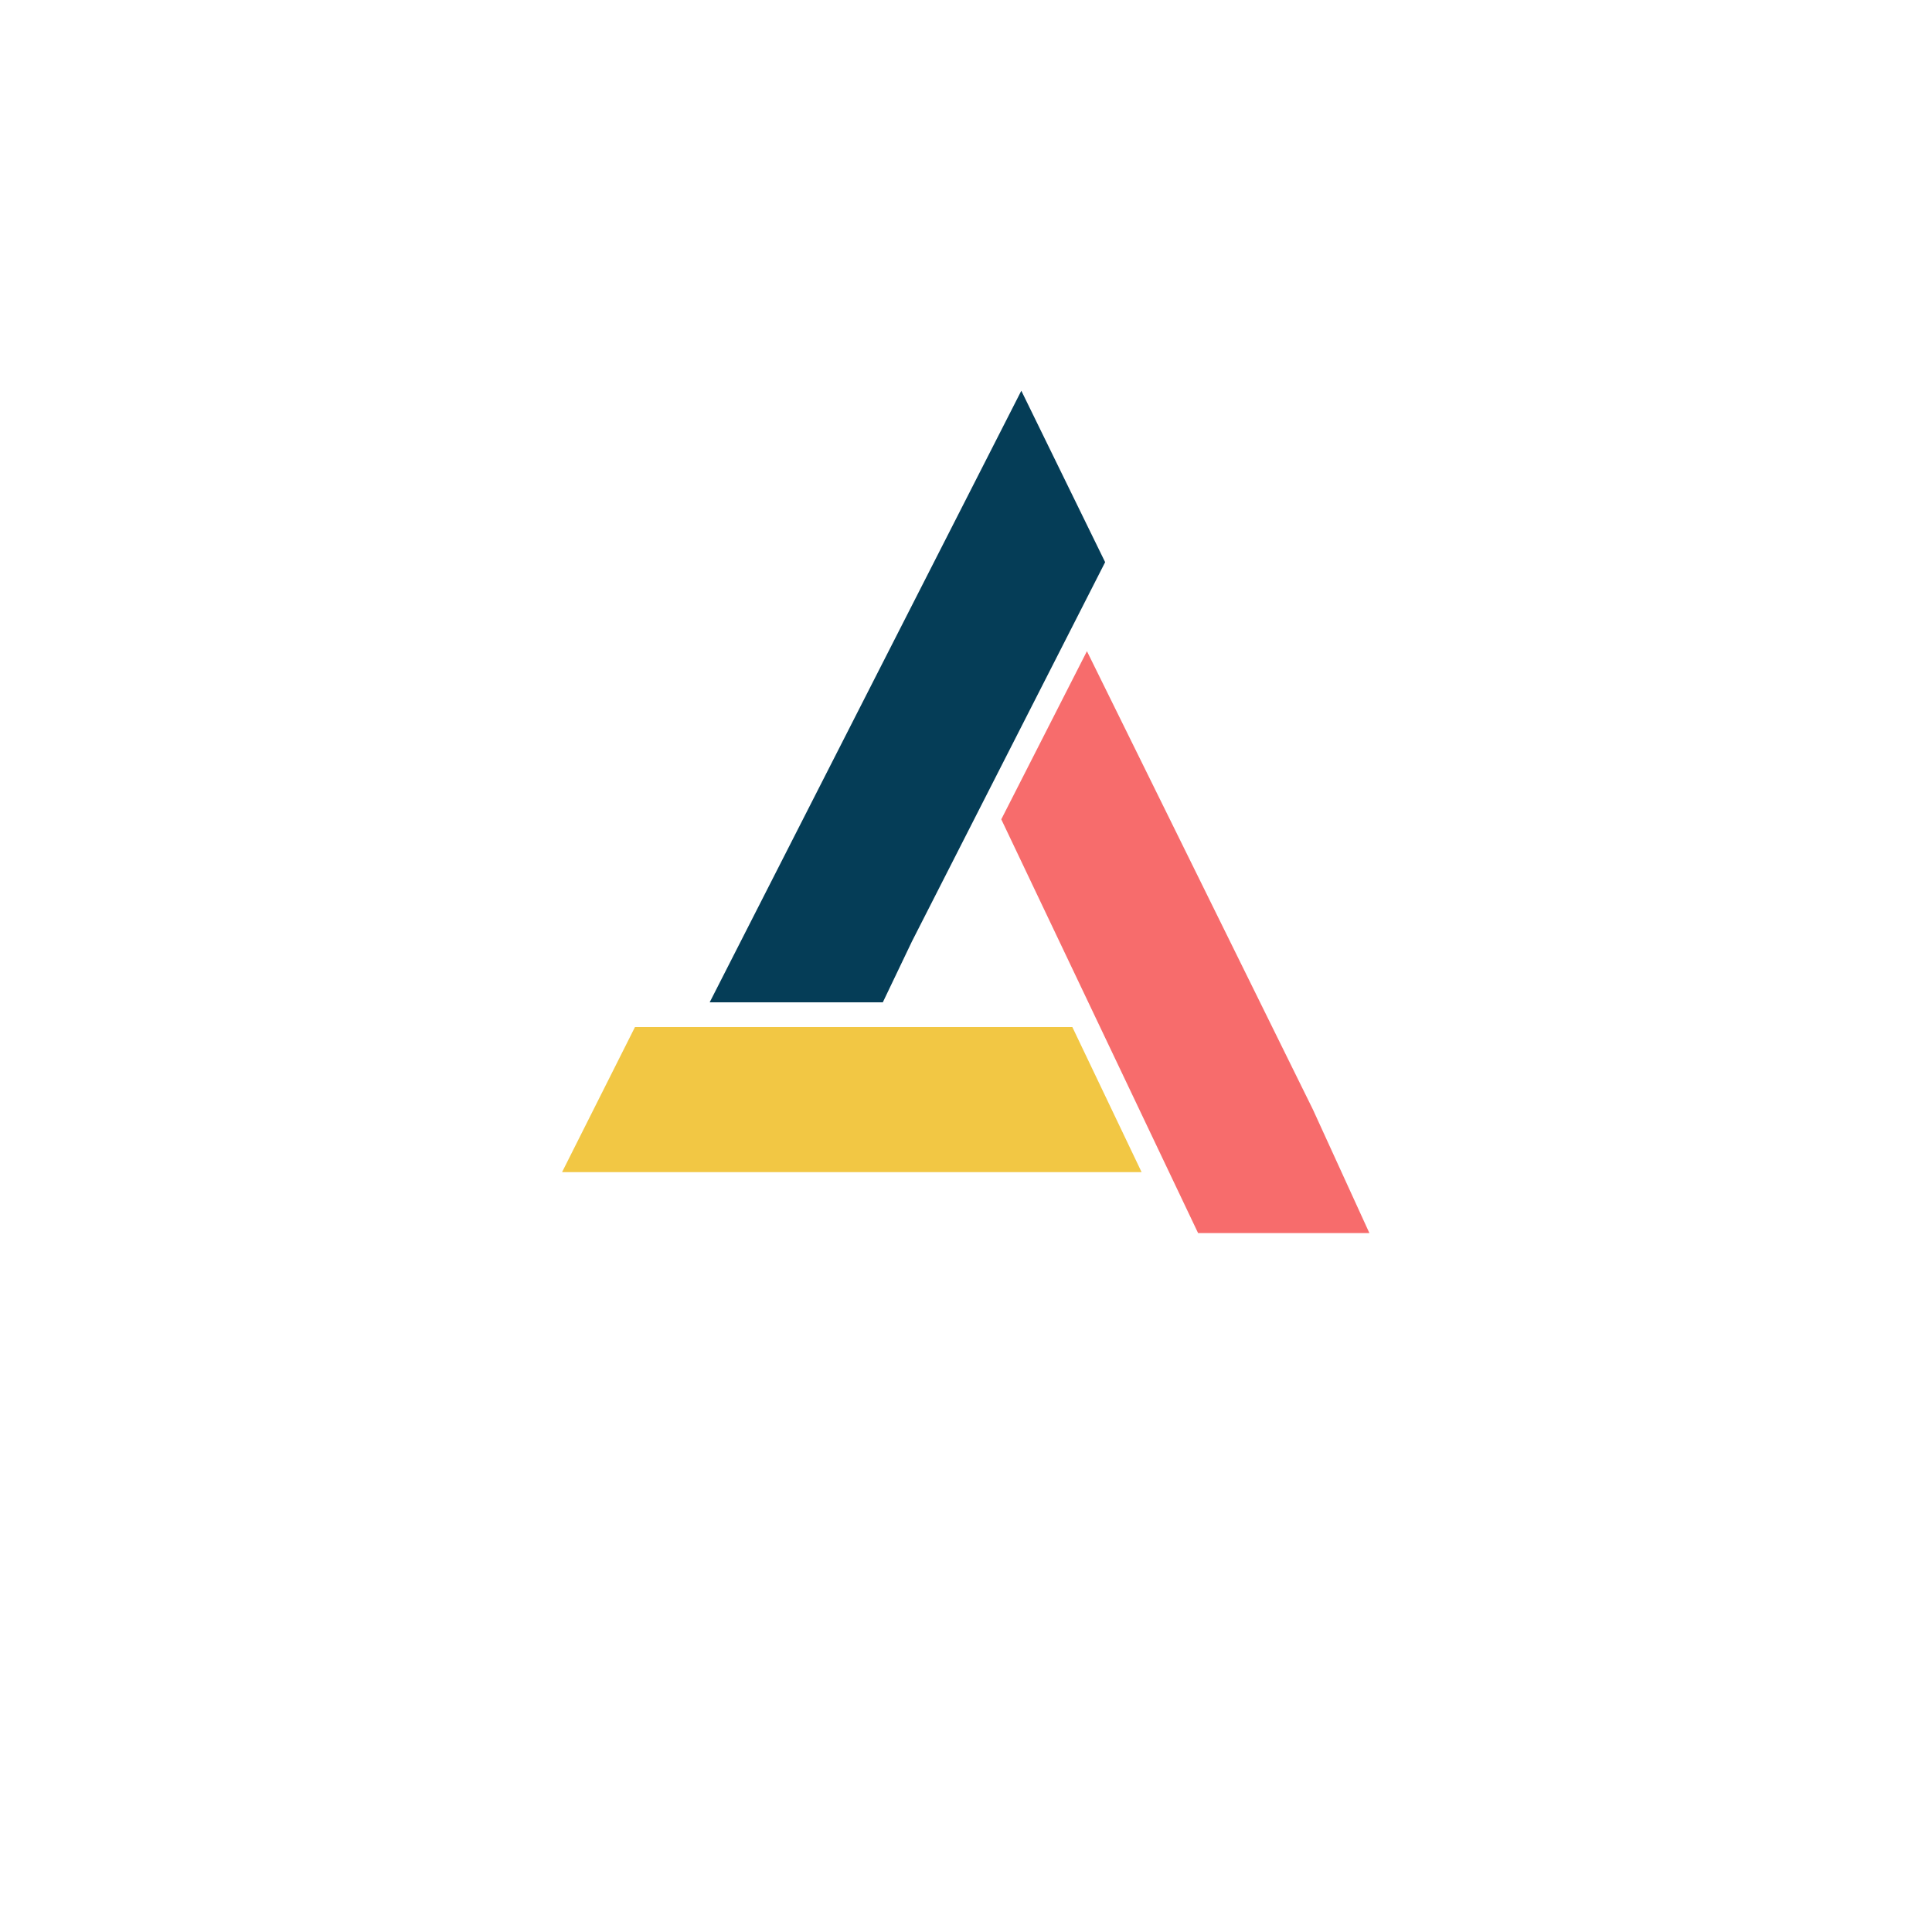 <svg xmlns="http://www.w3.org/2000/svg" xmlns:xlink="http://www.w3.org/1999/xlink" width="500" zoomAndPan="magnify" viewBox="0 0 375 375" height="500" preserveAspectRatio="xMidYMid meet" version="1.0"><defs><clipPath id="c449818f08"><path d="M 109.066 199 L 222 199 L 222 228 L 109.066 228 Z M 109.066 199 " clip-rule="nonzero"/></clipPath><clipPath id="11f4e09471"><path d="M 194 126 L 265.816 126 L 265.816 239.344 L 194 239.344 Z M 194 126 " clip-rule="nonzero"/></clipPath><clipPath id="9267ee94c3"><path d="M 137 75.844 L 215 75.844 L 215 195 L 137 195 Z M 137 75.844 " clip-rule="nonzero"/></clipPath></defs><rect x="-37.5" width="450" fill="#ffffff" y="-37.5" height="450" fill-opacity="1"/><rect x="-37.5" width="450" fill="#ffffff" y="-37.5" height="450" fill-opacity="1"/><g clip-path="url(#c449818f08)"><path fill="#f2c744" d="M 123.25 199.348 L 208.141 199.348 L 221.582 227.508 L 109.098 227.508 L 123.25 199.348 " fill-opacity="1" fill-rule="evenodd"/></g><g clip-path="url(#11f4e09471)"><path fill="#f76c6c" d="M 254.832 215.348 L 265.801 239.344 L 232.551 239.344 L 194.348 159.031 L 210.973 126.395 L 254.832 215.348 " fill-opacity="1" fill-rule="evenodd"/></g><g clip-path="url(#9267ee94c3)"><path fill="#053d57" d="M 177.016 182.711 L 171.355 194.547 L 137.75 194.547 L 198.238 75.84 L 214.508 109.117 L 177.016 182.711 " fill-opacity="1" fill-rule="evenodd"/></g></svg>